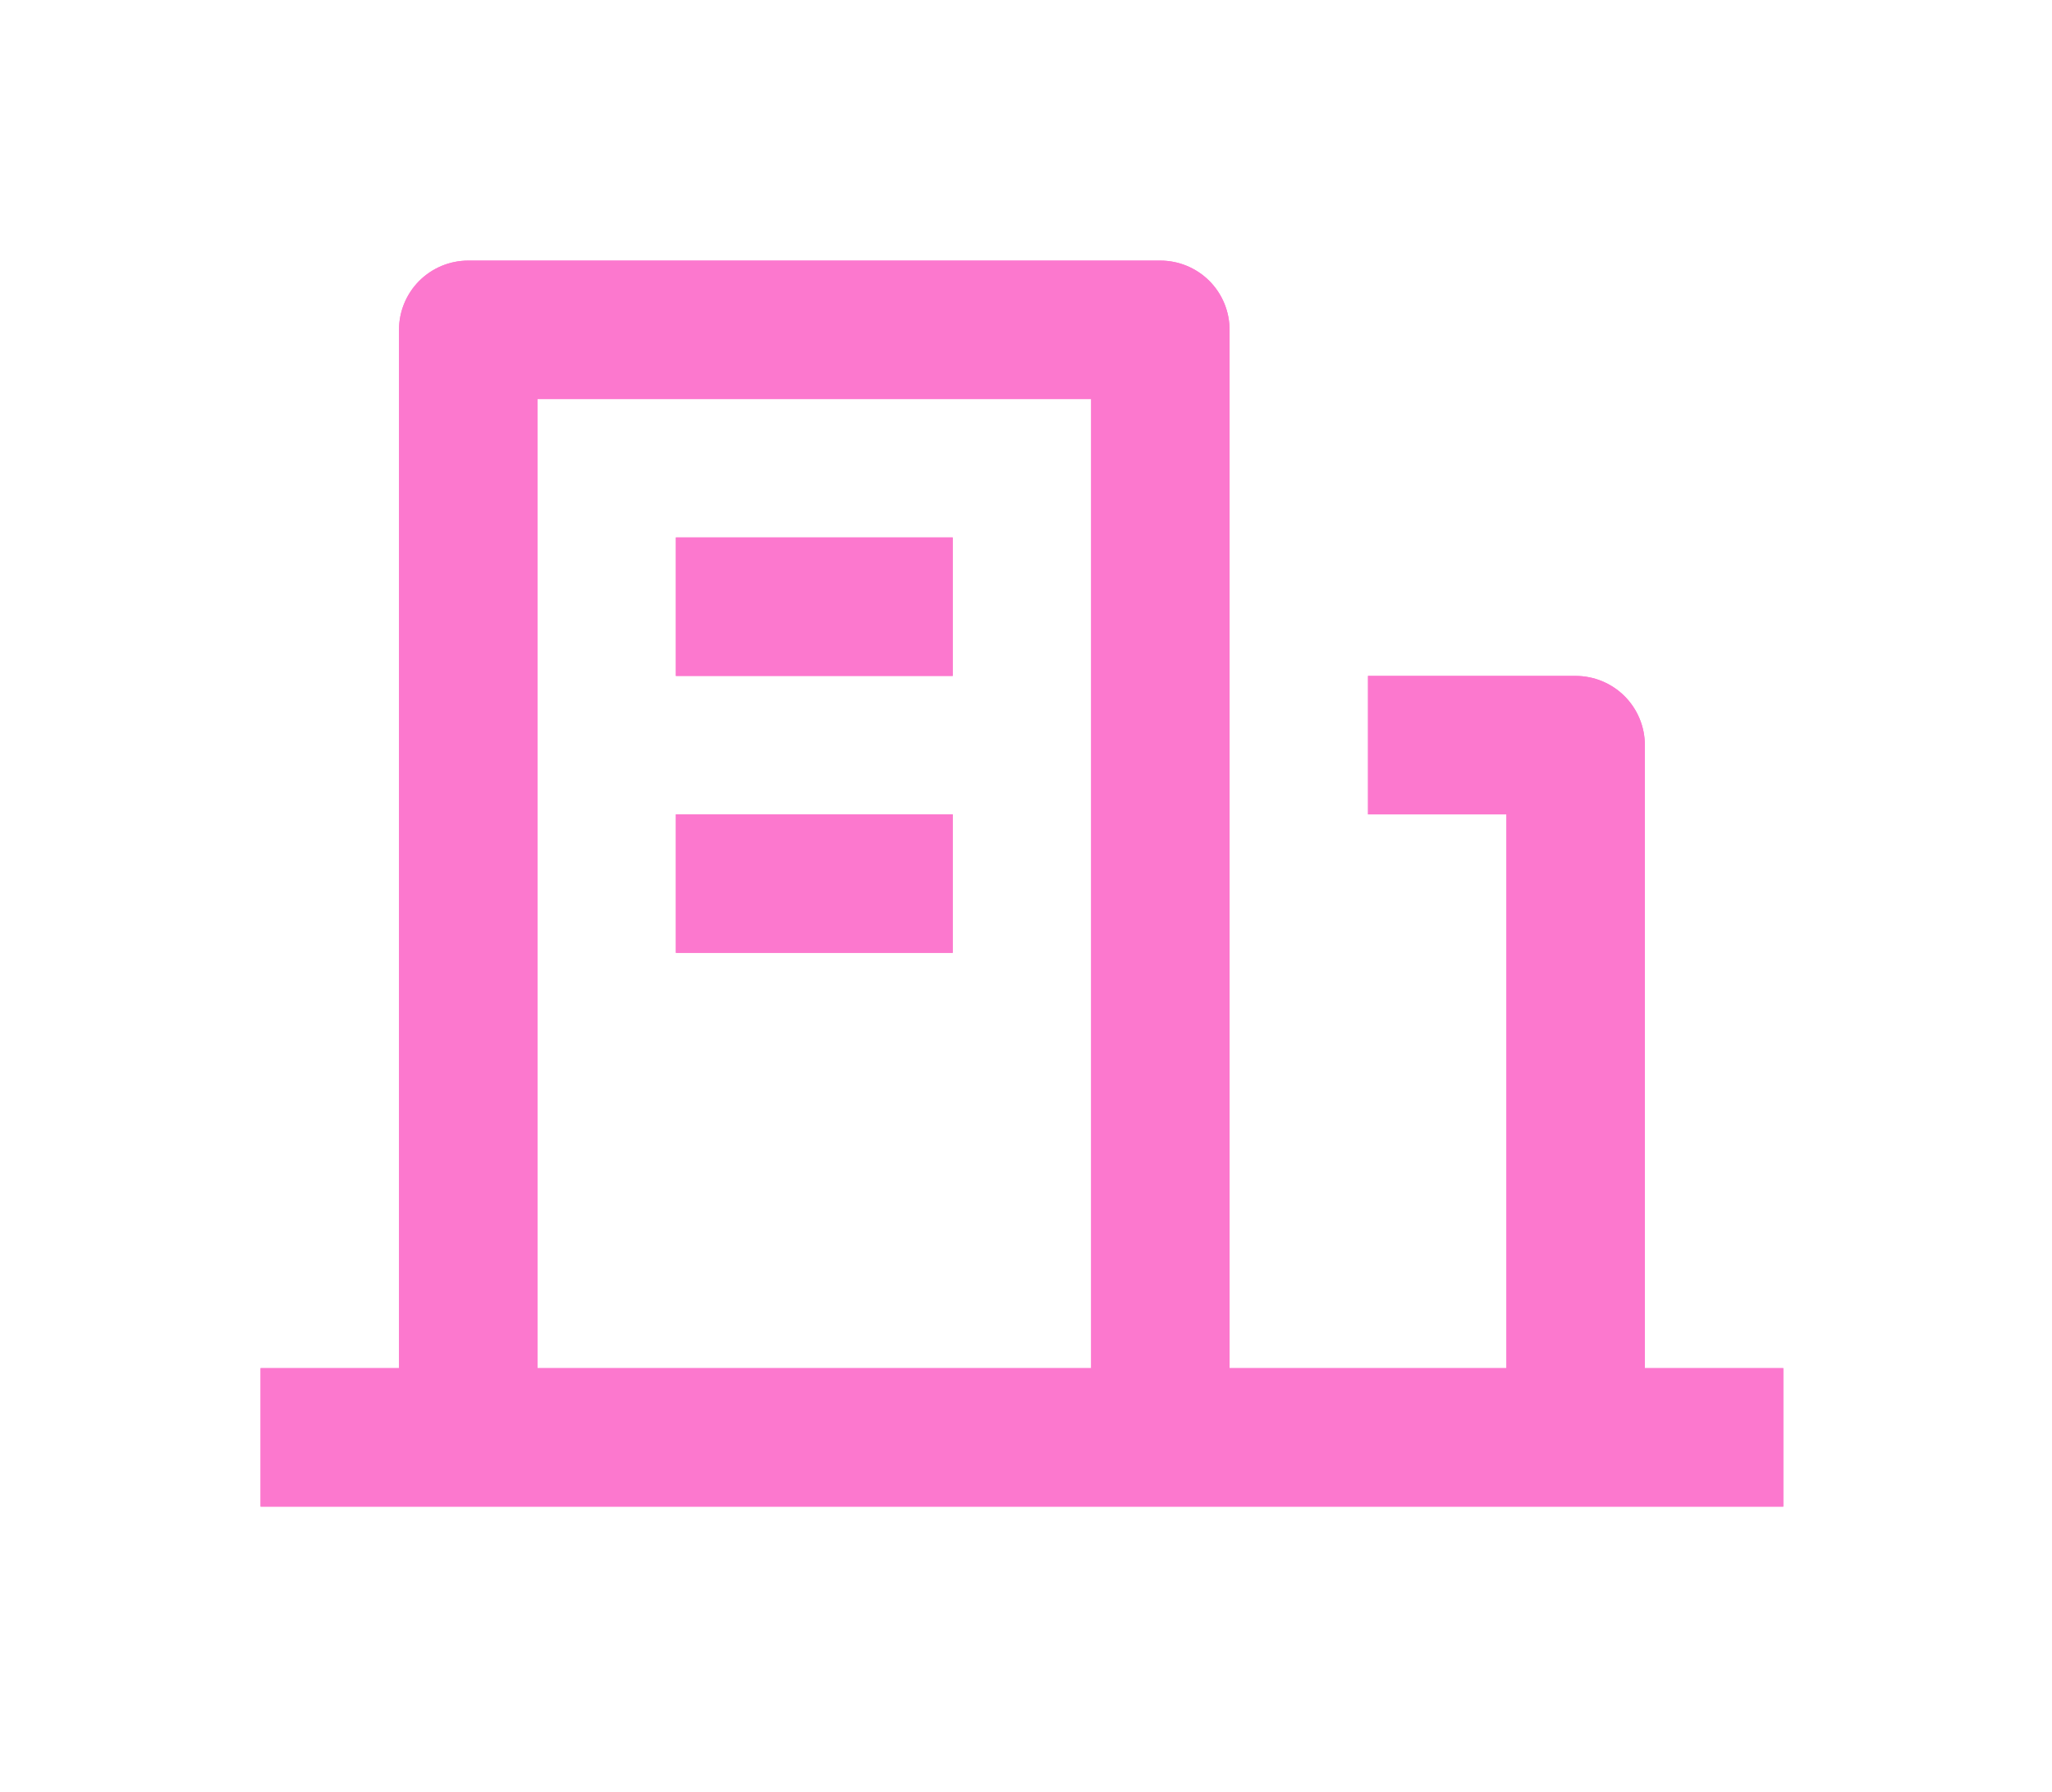 <svg width="63" height="55" viewBox="0 0 63 55" fill="none" xmlns="http://www.w3.org/2000/svg">
<g filter="url(#filter0_f_2517_70)">
<path d="M50.5 42H54.75V46.25H8V42H12.25V10.125C12.25 9.561 12.474 9.021 12.872 8.622C13.271 8.224 13.811 8 14.375 8H35.625C36.189 8 36.729 8.224 37.128 8.622C37.526 9.021 37.75 9.561 37.75 10.125V42H46.25V25H42V20.75H48.375C48.939 20.75 49.479 20.974 49.878 21.372C50.276 21.771 50.5 22.311 50.5 22.875V42ZM16.5 12.25V42H33.5V12.25H16.5ZM20.75 25H29.25V29.25H20.75V25ZM20.75 16.5H29.25V20.75H20.75V16.5Z" fill="#FC78CE"/>
</g>
<path d="M50.5 42H54.75V46.25H8V42H12.25V10.125C12.25 9.561 12.474 9.021 12.872 8.622C13.271 8.224 13.811 8 14.375 8H35.625C36.189 8 36.729 8.224 37.128 8.622C37.526 9.021 37.75 9.561 37.75 10.125V42H46.25V25H42V20.75H48.375C48.939 20.75 49.479 20.974 49.878 21.372C50.276 21.771 50.5 22.311 50.5 22.875V42ZM16.5 12.25V42H33.5V12.25H16.5ZM20.75 25H29.25V29.25H20.75V25ZM20.75 16.5H29.25V20.75H20.75V16.5Z" fill="#FC78CE"/>
<defs>
<filter id="filter0_f_2517_70" x="-2.125" y="-6.375" width="67" height="67" filterUnits="userSpaceOnUse" color-interpolation-filters="sRGB">
<feFlood flood-opacity="0" result="BackgroundImageFix"/>
<feBlend mode="normal" in="SourceGraphic" in2="BackgroundImageFix" result="shape"/>
<feGaussianBlur stdDeviation="4" result="effect1_foregroundBlur_2517_70"/>
</filter>
</defs>
</svg>
